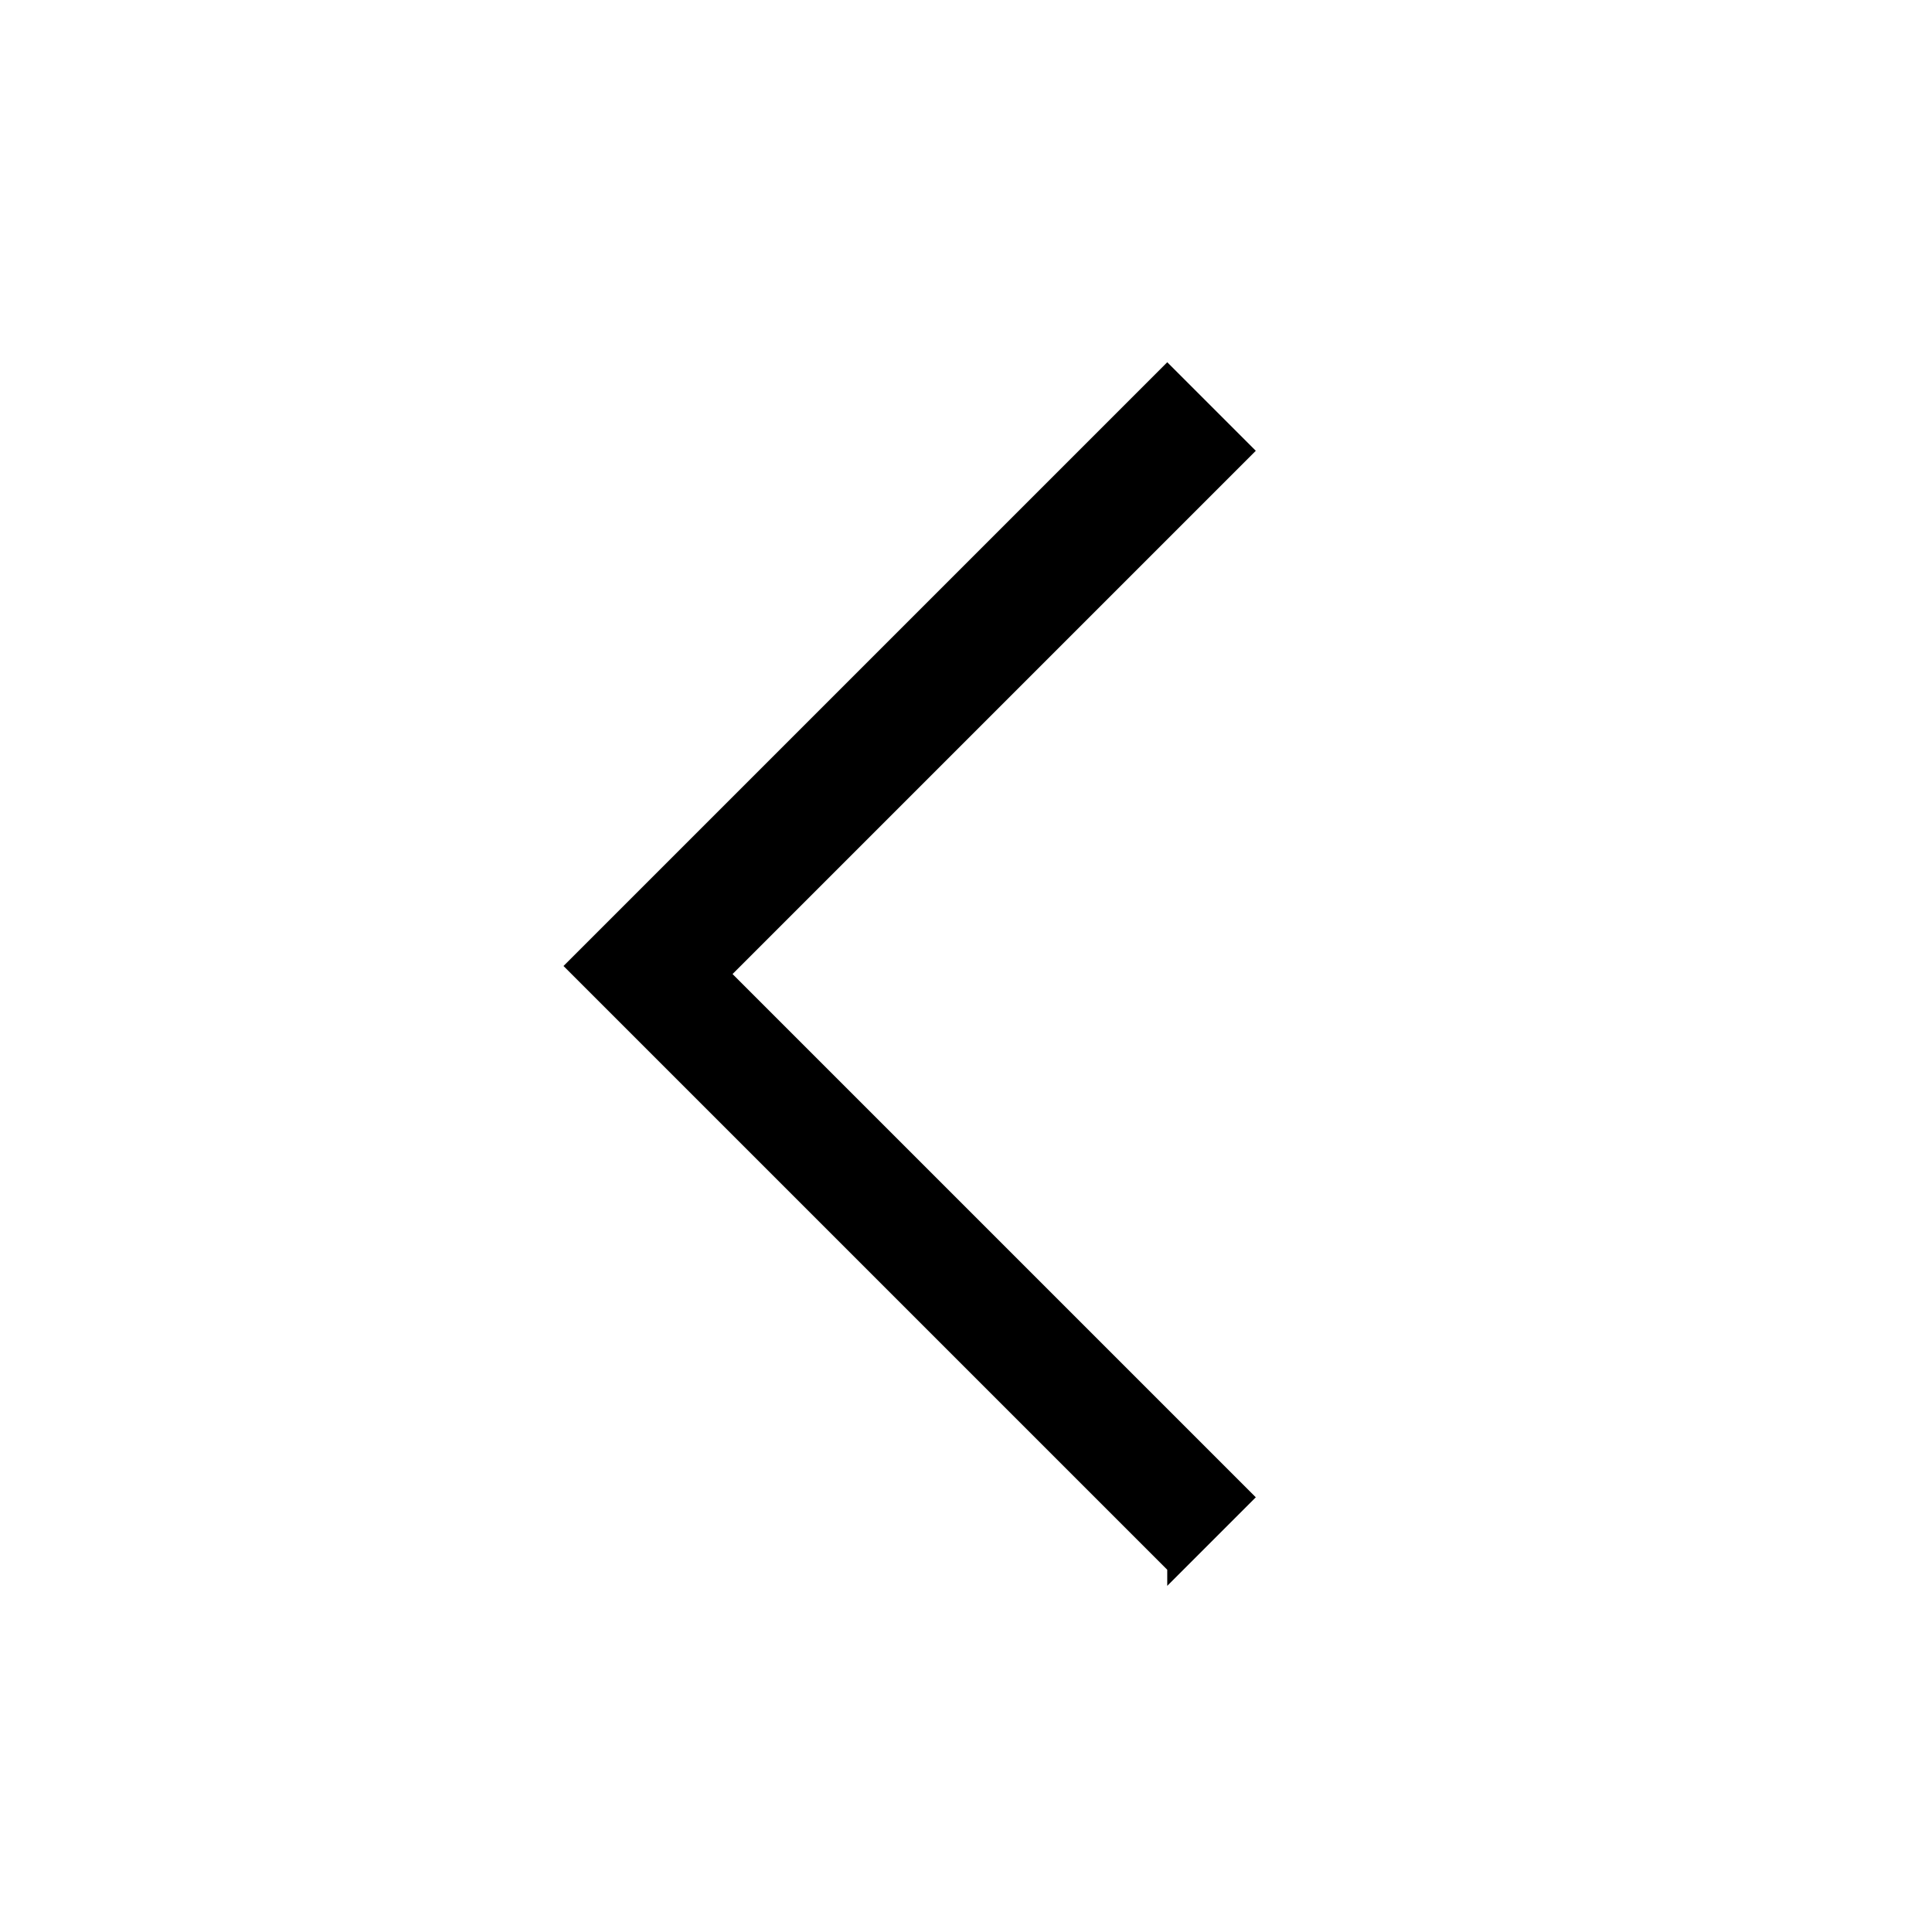 <?xml version="1.0" encoding="UTF-8"?><svg id="Layer_2" xmlns="http://www.w3.org/2000/svg" viewBox="0 0 24 24"><g id="_1.5px"><g id="chevron_backward"><rect id="regular_general_chevron_backward_background" width="24" height="24" style="fill:none;"/><path id="Vector_474_Stroke_4" d="m14.5,19.5l-7.5-7.5,7.5-7.5,1.1,1.1-6.5,6.5,6.5,6.5-1.1,1.1Z"/></g></g></svg>